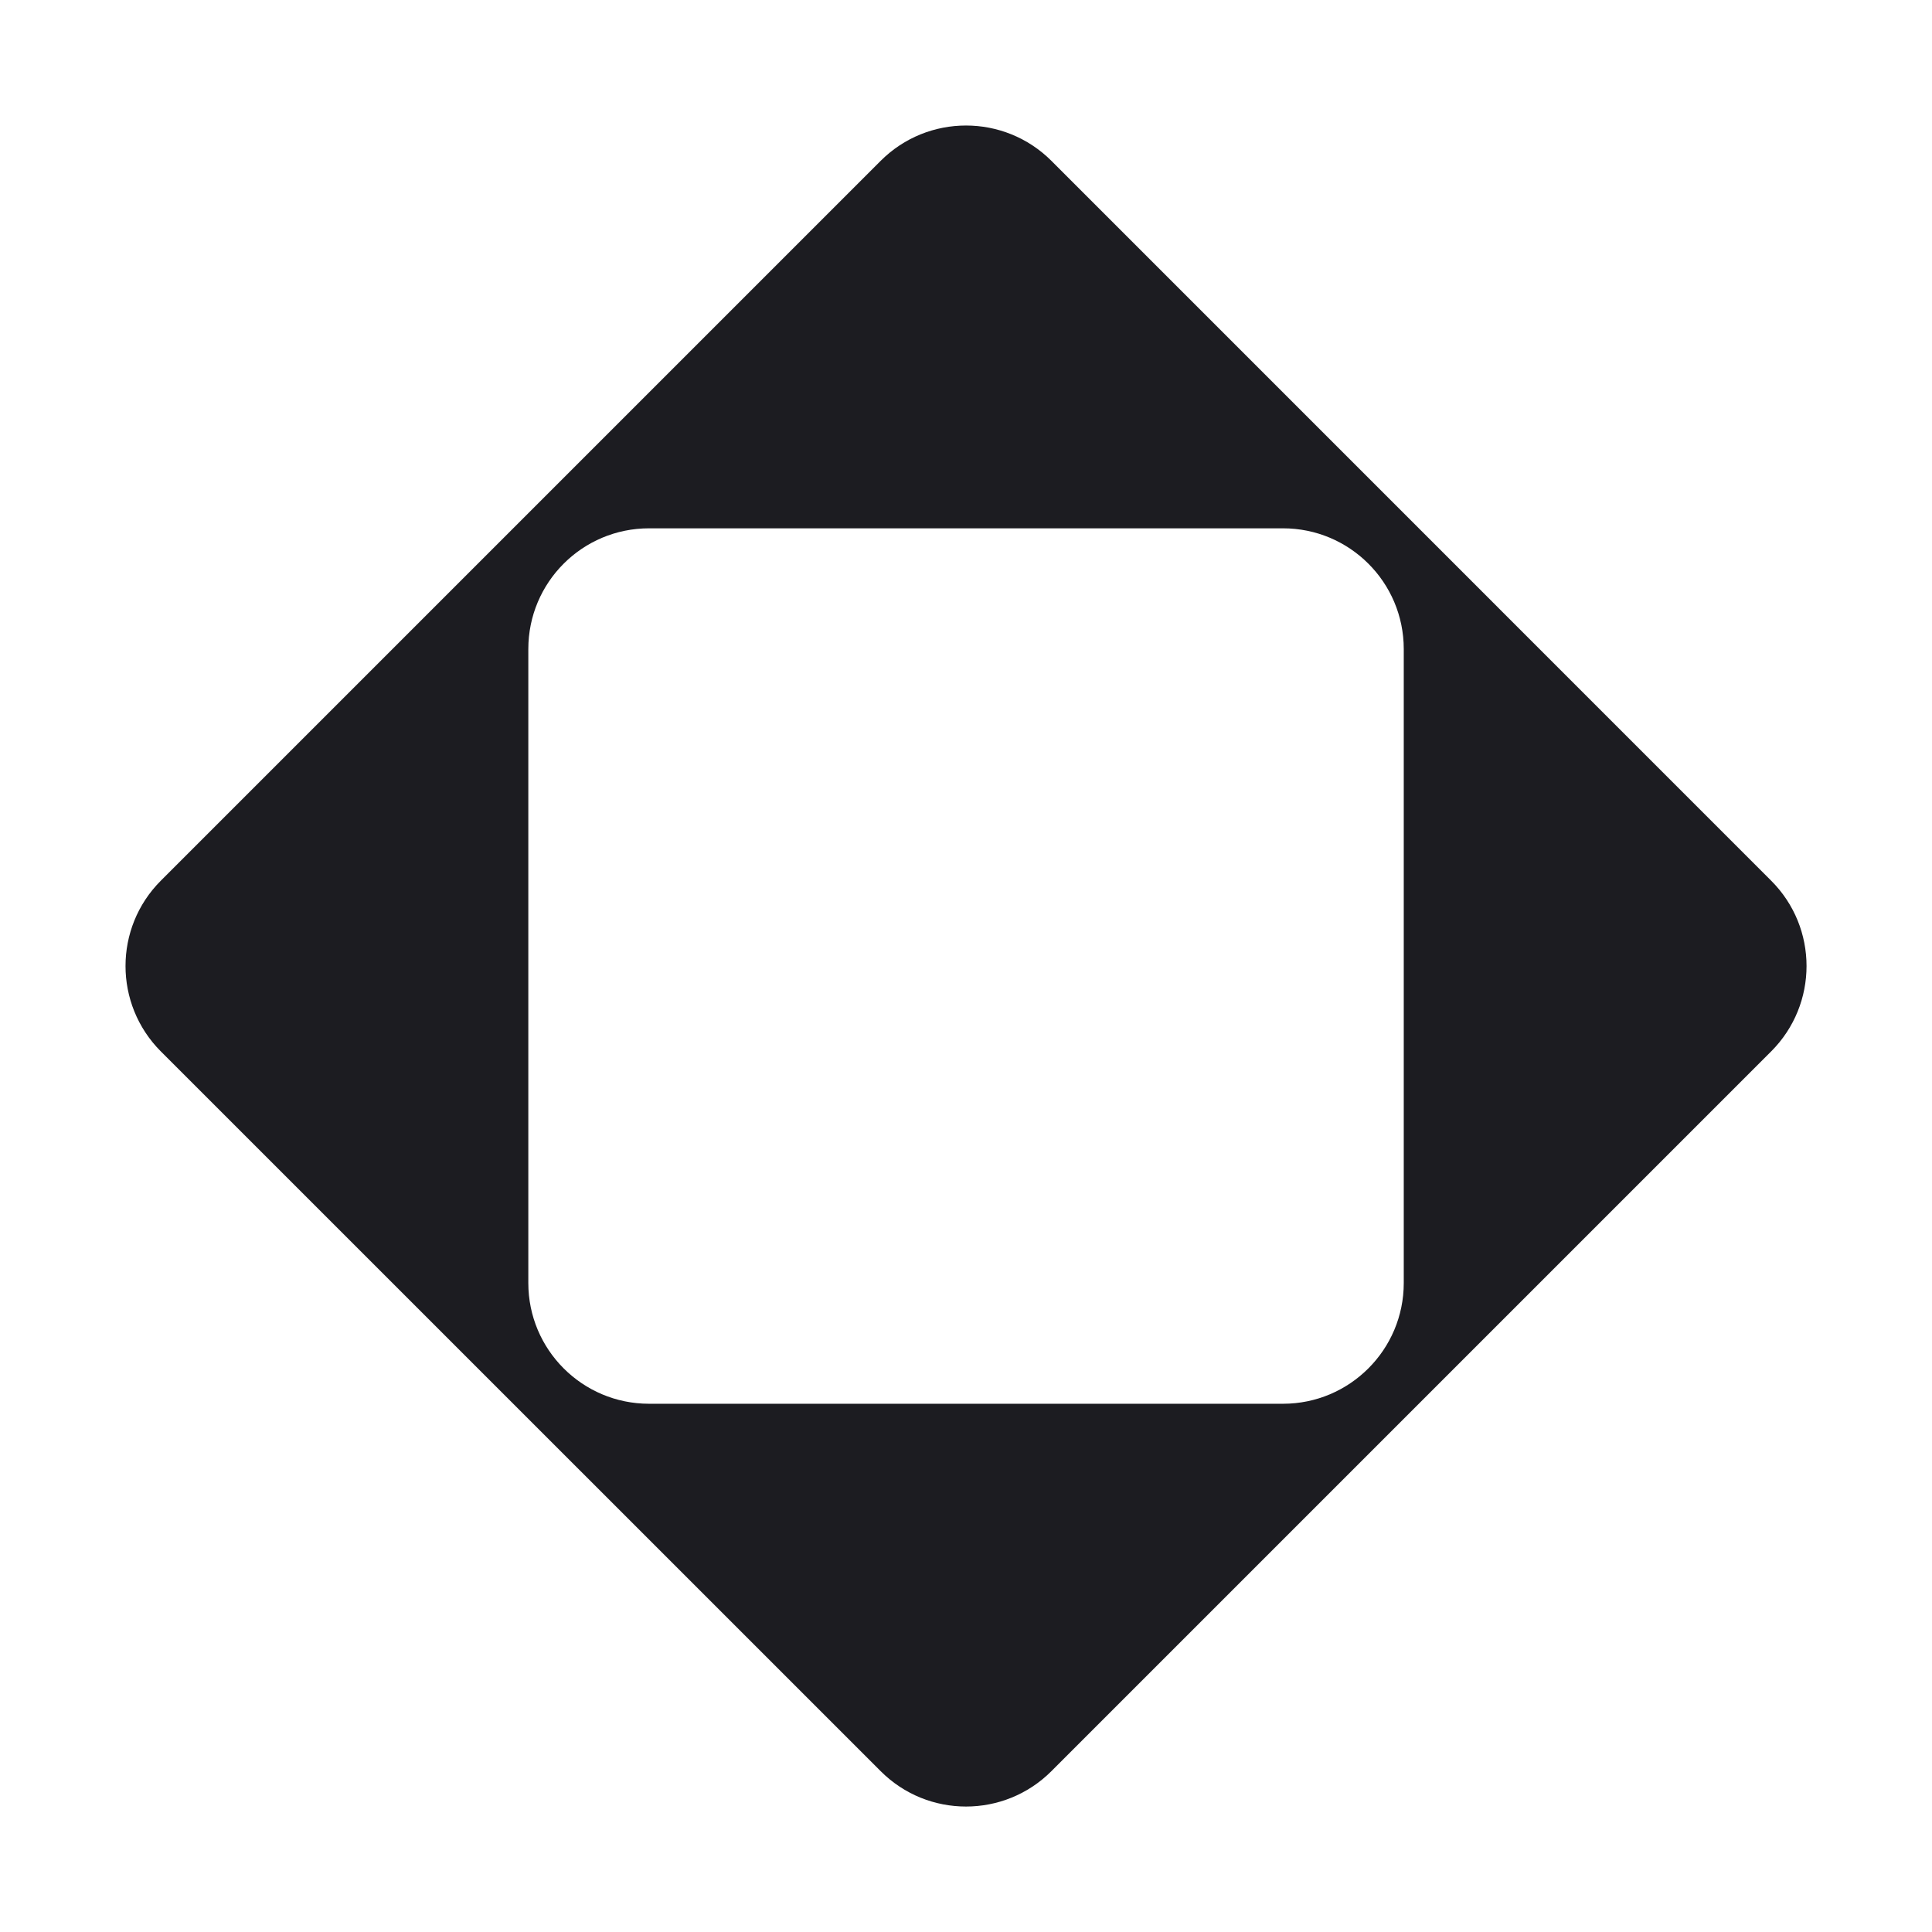 <svg width="24" height="24" viewBox="0 0 24 24" fill="none" xmlns="http://www.w3.org/2000/svg">
<path d="M10.94 1.998C11.525 1.413 12.475 1.413 13.061 1.998L22.002 10.94C22.588 11.525 22.588 12.475 22.002 13.061L13.061 22.002C12.475 22.588 11.525 22.588 10.94 22.002L1.998 13.061C1.413 12.475 1.413 11.525 1.998 10.94L10.94 1.998ZM8.063 6.563C7.234 6.563 6.563 7.234 6.563 8.063V15.938C6.563 16.766 7.234 17.438 8.063 17.438H15.938C16.766 17.438 17.438 16.766 17.438 15.938V8.063C17.438 7.234 16.766 6.563 15.938 6.563H8.063Z" fill="#1C1C21"/>
</svg>
